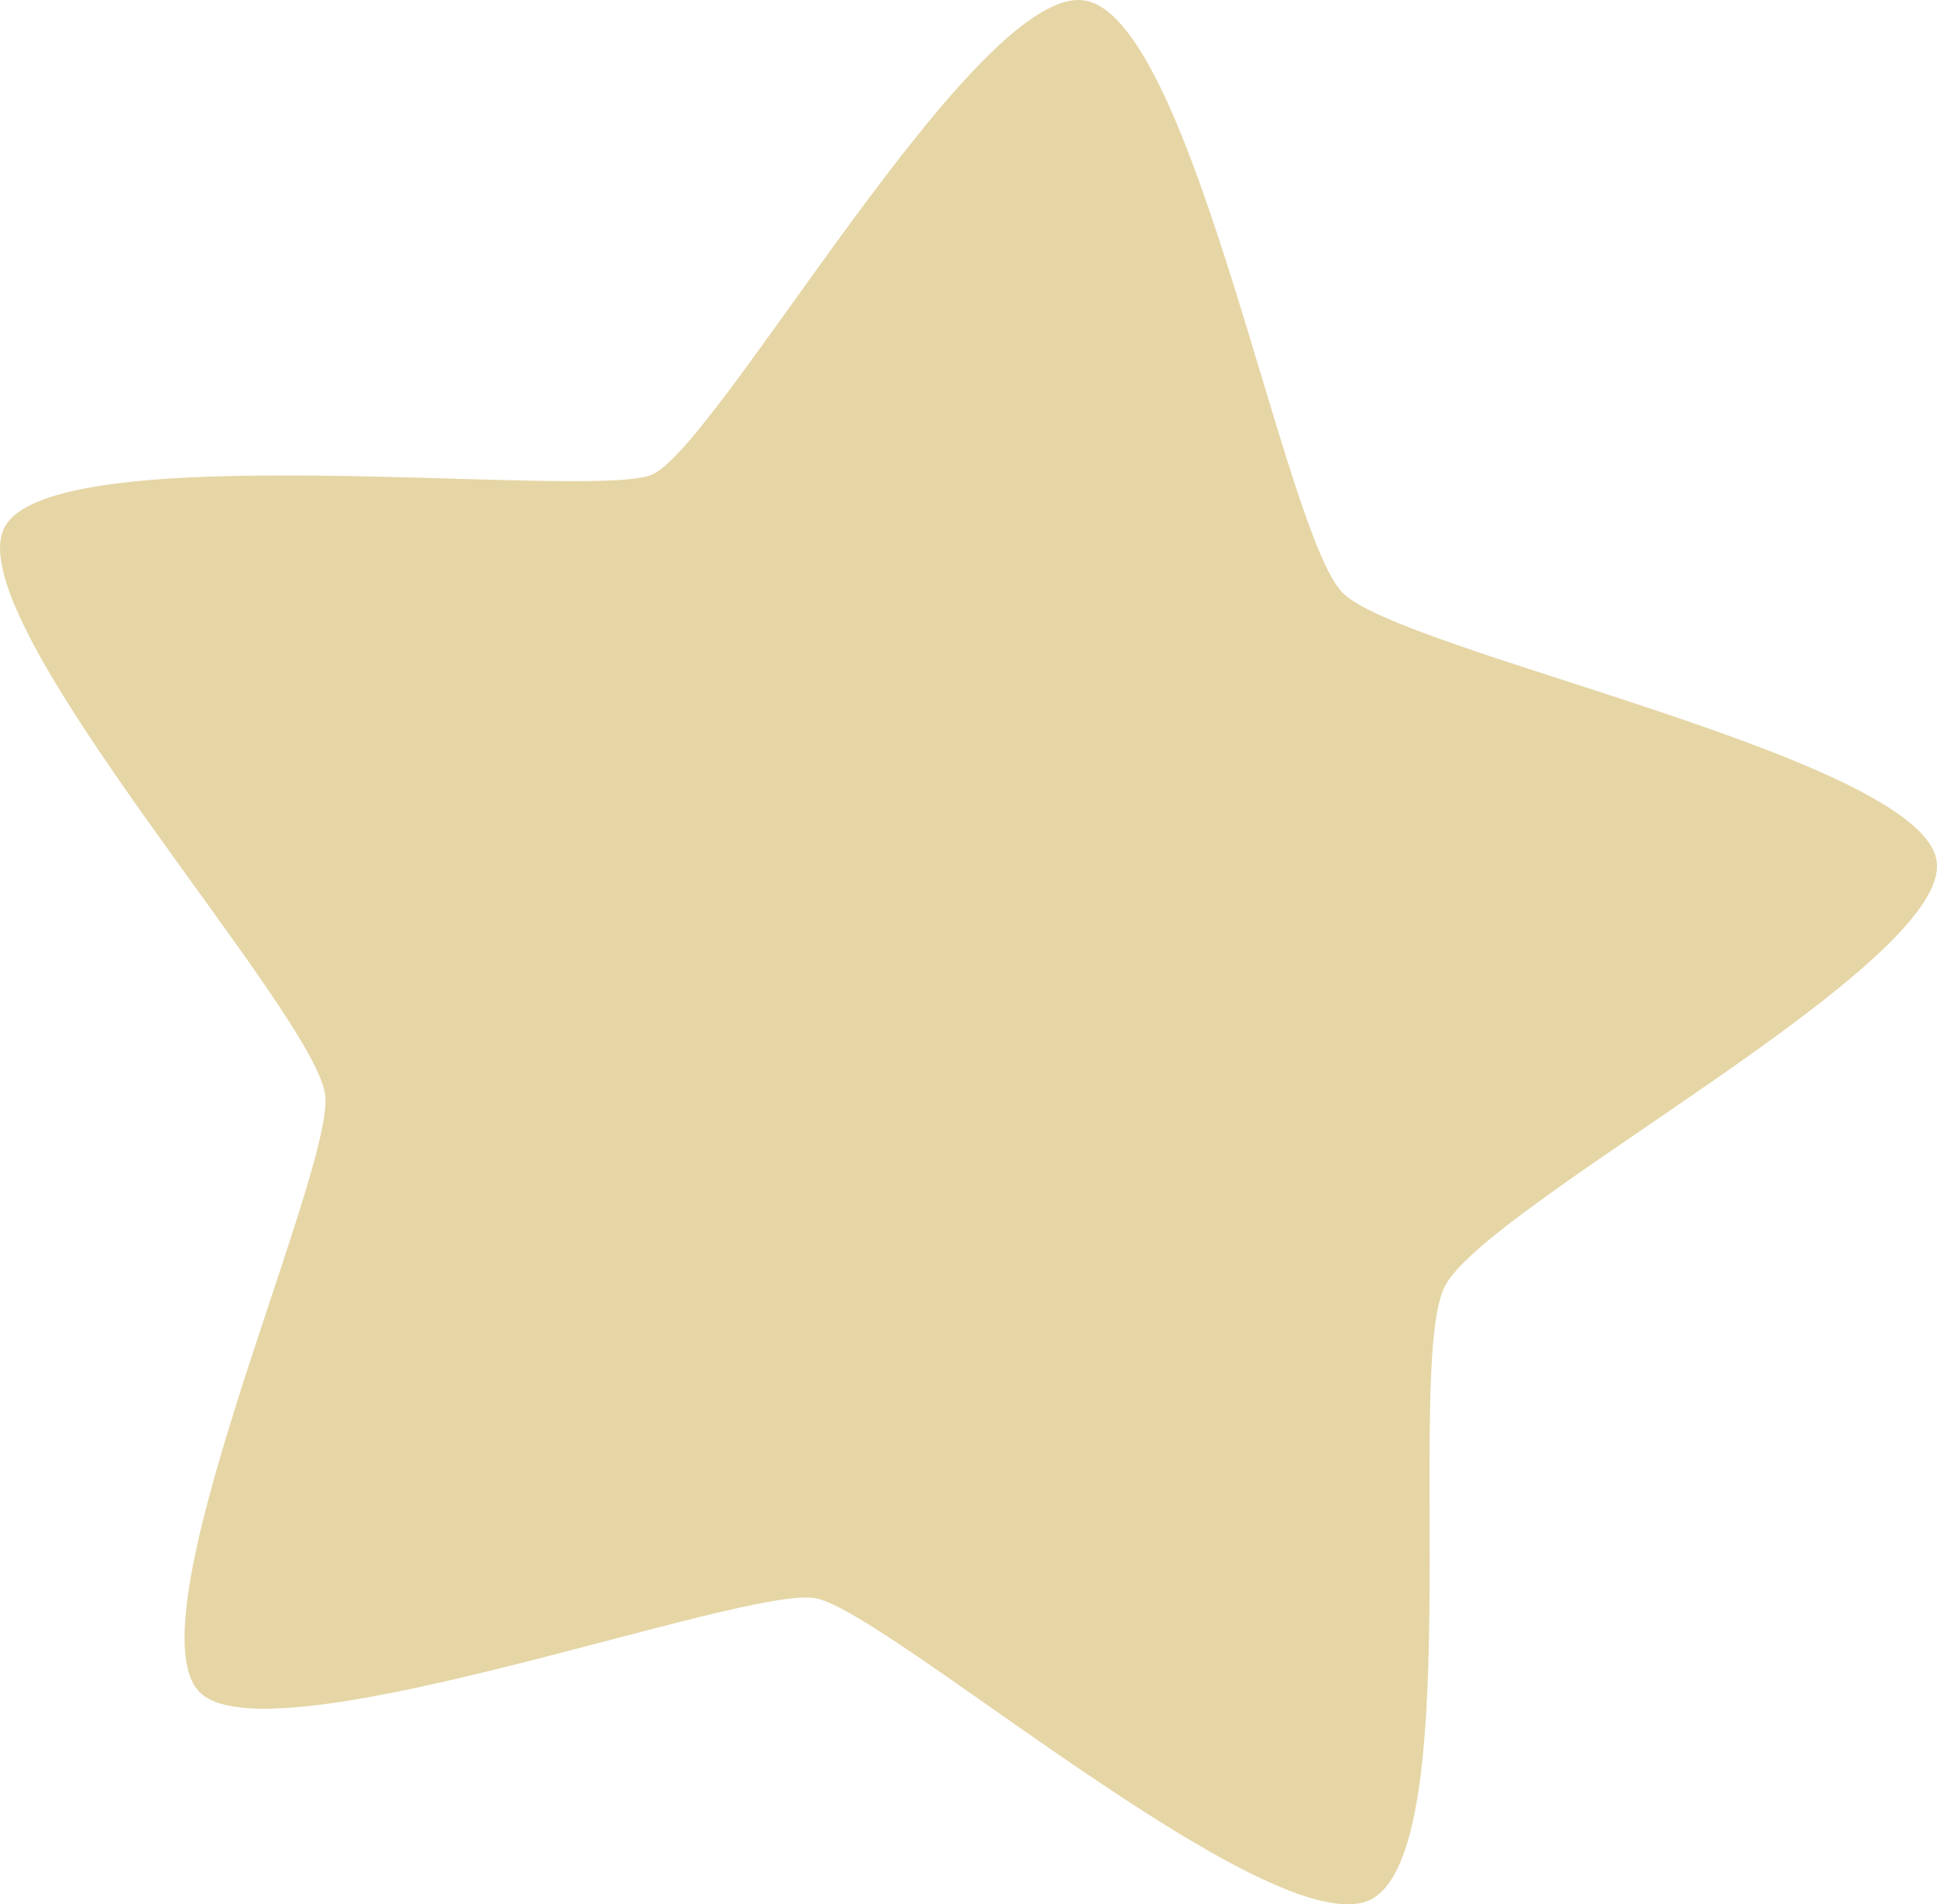 <?xml version="1.0" encoding="UTF-8"?><svg id="_レイヤー_2" xmlns="http://www.w3.org/2000/svg" width="49.939" height="49.088" viewBox="0 0 49.939 49.088"><defs><style>.cls-1{fill:#e6d6a6;}</style></defs><g id="_レイヤー_1-2"><path class="cls-1" d="M28.037.027c2.775.665,5.065,13.715,6.576,15.251,1.505,1.54,14.91,4.241,15.316,6.911.411,2.665-11.655,8.872-12.688,10.987-1.041,2.108.696,15.064-2.076,15.859-2.773.79-12.296-7.492-14.135-7.836-1.837-.344-13.852,4.152-15.832,2.469-1.978-1.688,3.364-13.3,3.19-15.403-.172-2.098-9.452-12.202-8.286-14.644,1.168-2.438,14.981-.732,16.68-1.375C18.478,11.604,25.262-.648,28.037.027Z"/></g></svg>